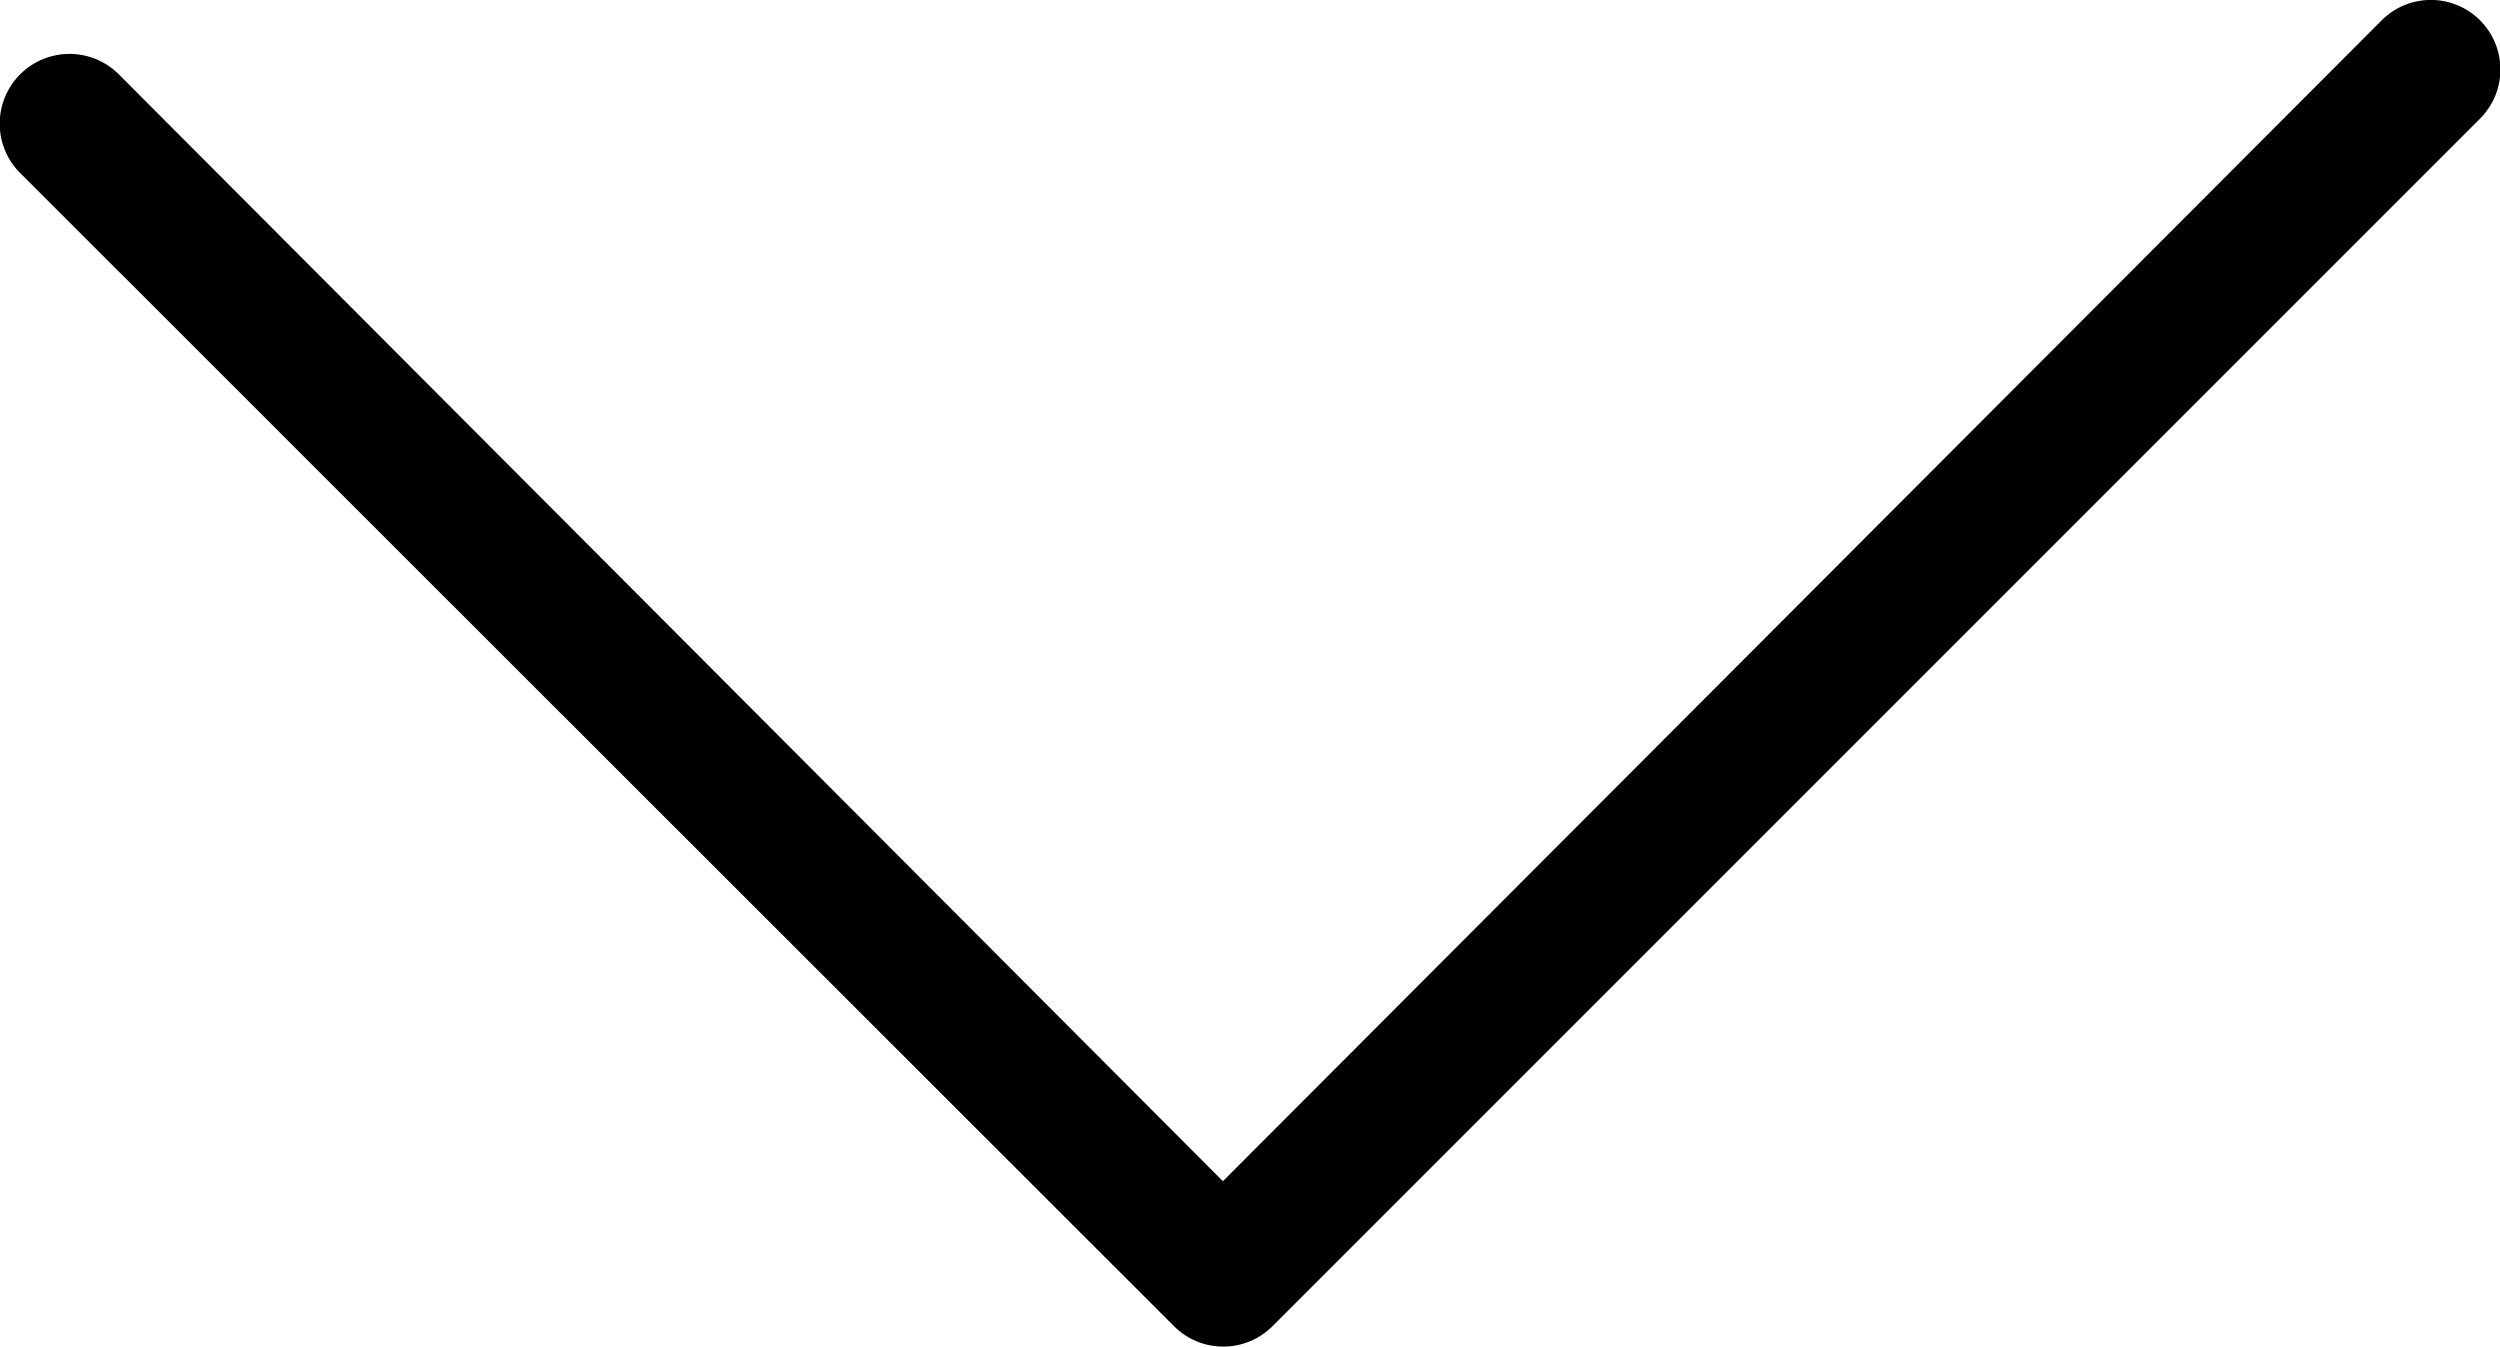<svg xmlns="http://www.w3.org/2000/svg" viewBox="0 0 35.98 19.38"><g id="Capa_2" data-name="Capa 2"><g id="Capa_1-2" data-name="Capa 1"><path d="M17.6,19.38a1,1,0,0,1-.7-.29L.29,2.49A1,1,0,0,1,1.71,1.07L17.6,17,34.28.29a1,1,0,0,1,1.41,0,1,1,0,0,1,0,1.42L18.31,19.09A1,1,0,0,1,17.6,19.38Z"/></g></g></svg>